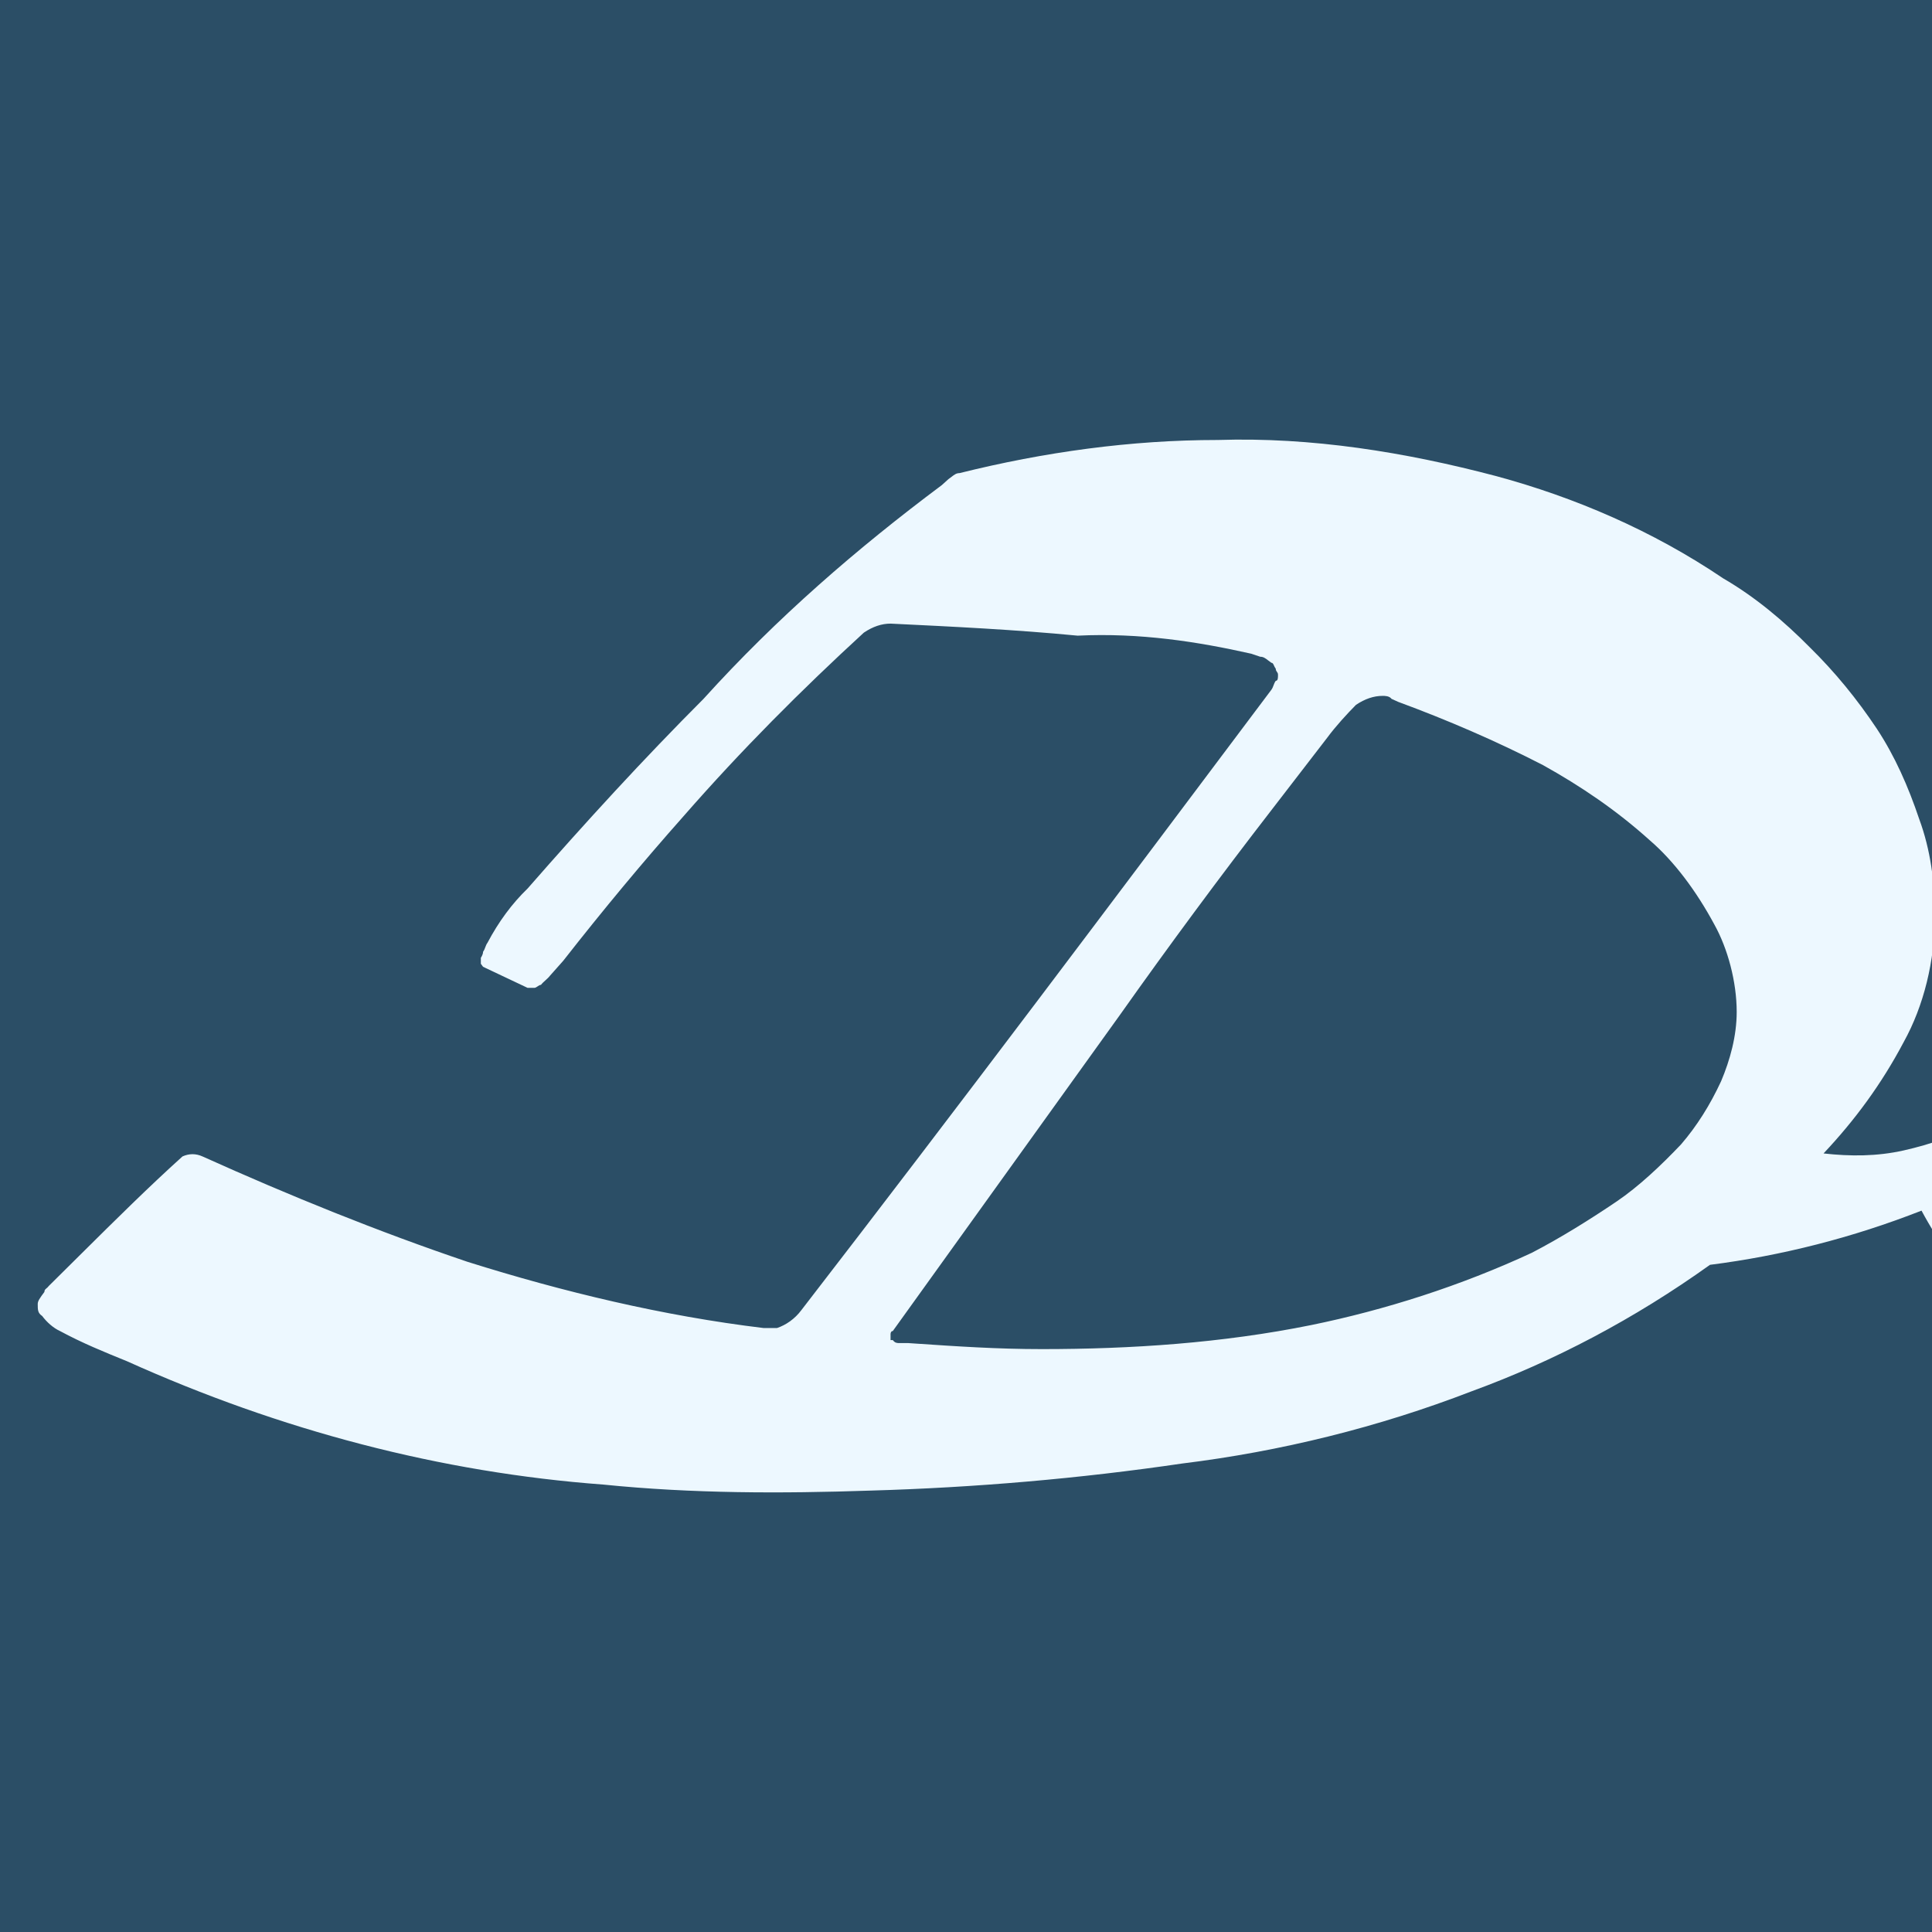 <svg xmlns="http://www.w3.org/2000/svg" width="512" height="512" viewBox="0 0 512 512" fill="none"><rect x="0" y="0" width="512" height="512" fill="#808080" stroke="none"/><g clip-path="url(#clip0_202_4175)"><rect width="512" height="512" fill="#2B4E66"></rect><path fill-rule="evenodd" clip-rule="evenodd" d="M331.602 173.243L333.963 174.041C334.827 174.041 335.374 174.468 336.069 175.01C336.323 175.209 336.597 175.422 336.913 175.636C337.278 175.636 337.417 175.941 337.61 176.362C337.729 176.622 337.868 176.927 338.093 177.232C338.093 177.631 338.241 177.83 338.388 178.029C338.536 178.229 338.683 178.428 338.683 178.827C338.683 179.625 338.683 180.423 338.093 180.423C337.798 180.822 337.651 181.22 337.503 181.619C337.356 182.018 337.208 182.417 336.913 182.816L336.909 182.821C295.604 237.865 254.298 292.91 212.403 347.157C210.633 349.55 208.272 351.146 205.912 351.943H202.371C175.817 348.752 149.263 342.37 123.888 334.392C100.285 326.415 76.681 316.841 53.667 306.47C51.897 305.673 50.127 305.673 48.356 306.47C39.505 314.448 30.654 323.223 21.803 331.998L12.95 340.774C12.725 341.079 12.5 341.268 12.307 341.428C11.996 341.689 11.77 341.877 11.77 342.37C10.59 343.966 10 344.763 10 345.561C10 347.157 10 347.954 11.18 348.752C12.36 350.348 14.131 351.943 15.901 352.741C21.802 355.932 27.703 358.325 33.604 360.719C74.32 379.067 116.807 390.236 159.884 393.427C183.488 395.821 207.092 395.821 230.696 395.023C258.43 394.225 286.165 391.832 313.309 387.843C339.273 384.652 365.238 378.27 390.022 368.696C411.855 360.719 433.099 349.55 453.162 335.19C472.045 332.797 490.928 328.01 509.221 320.83C513.942 329.606 519.253 336.786 525.744 343.168C532.825 350.348 540.496 355.932 548.757 359.921C567.64 370.292 587.704 374.281 607.767 372.685C630.781 371.09 652.614 361.517 671.497 344.763C682.119 335.19 692.151 324.021 701.002 311.257C711.034 296.897 719.295 280.144 725.786 262.593C729.917 253.818 736.408 246.638 744.079 243.447C749.98 240.255 755.881 238.66 761.782 237.862C770.633 236.267 778.895 235.469 787.746 235.469L750.57 317.639C746.439 327.212 745.849 339.179 748.8 349.55C751.75 361.516 758.241 371.09 767.093 375.876C775.354 380.663 784.206 380.663 792.467 376.674C795.417 375.079 798.958 372.685 801.318 370.292L808.4 363.112C819.611 351.943 830.823 342.37 842.625 332.797C858.558 320.032 875.08 308.864 892.193 299.29C892.193 311.257 892.783 323.224 894.553 335.19C895.144 341.572 895.734 347.954 896.914 353.539C897.097 354.28 897.223 355.021 897.345 355.738C897.617 357.338 897.869 358.819 898.684 359.921C899.274 360.719 899.864 361.516 900.454 361.516C901.635 362.314 902.815 362.314 903.995 362.314C912.256 362.314 920.518 362.314 928.189 360.719C940.581 359.123 952.973 355.134 964.775 349.55C970.676 342.37 977.167 335.988 983.658 330.403C994.28 321.628 1006.08 315.246 1017.88 312.055C1029.69 308.864 1040.9 304.077 1051.52 297.695C1057.42 294.504 1062.73 289.717 1067.45 284.931C1071.58 280.942 1075.12 275.357 1077.48 268.975C1089.29 268.975 1100.5 268.975 1112.3 268.177C1112.89 270.571 1113.48 273.762 1112.89 276.155C1112.89 279.346 1112.3 282.537 1111.12 285.728C1108.76 293.706 1105.81 300.886 1102.27 308.066C1098.14 316.044 1094.01 324.021 1089.29 331.201L1075.71 352.741C1075.48 353.37 1075.16 353.876 1074.85 354.355C1074.38 355.09 1073.94 355.764 1073.94 356.73V359.921L1075.71 362.314C1076.89 363.112 1077.48 363.112 1078.66 363.112C1083.38 363.91 1087.51 363.91 1092.24 363.112C1099.91 362.314 1108.17 362.314 1115.84 362.314L1133.54 363.112H1134.13C1137.67 362.314 1141.21 359.921 1143.57 357.528C1155.38 346.359 1167.18 335.988 1178.98 326.415C1186.45 320.474 1194.25 314.976 1201.88 309.59C1204.5 307.744 1207.1 305.91 1209.66 304.077C1220.29 297.695 1230.91 292.111 1242.12 288.122H1245.07V289.717L1244.48 290.515C1234.45 307.268 1225.01 324.819 1216.75 343.168C1215.57 344.763 1214.98 347.156 1214.39 349.549L1214.39 351.146C1214.39 351.146 1214.39 351.943 1214.98 351.943C1214.98 351.943 1215.57 351.943 1215.57 352.741H1220.29L1263.95 351.943H1266.31C1266.9 351.943 1267.49 351.145 1268.08 350.348C1268.26 350.106 1268.5 349.865 1268.75 349.601C1269.33 348.994 1270.03 348.269 1270.44 347.157C1277.52 337.584 1285.2 327.212 1292.87 318.437C1294.05 316.841 1295.23 316.044 1296.41 316.044H1299.95L1304.67 316.841C1308.21 317.639 1311.75 319.235 1314.7 321.628C1326.5 328.808 1336.54 339.977 1344.8 353.539C1345.98 355.134 1347.16 355.932 1348.93 355.932C1350.11 355.932 1351.88 355.134 1353.06 354.337C1370.76 344.763 1389.05 335.19 1406.76 326.415C1407.35 326.415 1407.94 325.617 1407.94 325.617C1408.53 325.617 1408.53 324.819 1408.53 324.819V323.224C1408.53 322.825 1408.38 322.426 1408.23 322.027C1408.08 321.628 1407.94 321.229 1407.94 320.83C1403.81 309.661 1397.91 300.886 1390.23 294.504C1387.28 292.111 1384.33 289.717 1380.79 288.122L1373.71 284.133C1380.2 280.942 1386.1 276.953 1392 271.369C1397.9 265.784 1403.81 260.199 1409.12 253.818C1415.61 246.638 1422.1 238.66 1427.41 229.884C1427.41 229.884 1428 229.087 1428 228.289V227.491L1427.41 226.693H1426.23L1389.05 227.491C1386.77 230.572 1384.25 233.322 1381.64 236.168C1380.2 237.743 1378.72 239.347 1377.25 241.053C1374.3 244.244 1371.2 247.234 1368.11 250.225C1365.01 253.217 1361.91 256.211 1358.96 259.402C1347.16 270.571 1334.76 280.942 1322.37 289.717L1313.52 294.504C1312.93 294.504 1312.49 294.703 1312.05 294.903C1311.6 295.102 1311.16 295.302 1310.57 295.302H1308.8C1308.51 295.302 1308.36 295.102 1308.21 294.903C1308.06 294.703 1307.92 294.504 1307.62 294.504C1307.62 293.706 1307.03 292.908 1307.03 292.908C1307.03 291.313 1307.62 288.919 1308.21 287.324C1311.75 277.751 1317.06 268.975 1322.96 261.795L1396.13 165.265C1401.45 158.883 1406.17 152.501 1410.3 145.321C1410.89 144.523 1411.33 143.527 1411.77 142.53C1412.21 141.533 1412.66 140.534 1413.25 139.736C1413.84 138.141 1414.43 136.545 1414.43 134.95C1414.43 133.354 1413.84 131.759 1412.66 131.759C1410.89 130.961 1409.12 130.163 1407.35 130.163L1383.74 129.365C1380.97 129.365 1378.26 129.275 1375.57 129.186C1370.26 129.009 1365.03 128.836 1359.55 129.365C1352.47 130.163 1345.98 134.95 1340.67 141.332C1328.86 158.085 1317.06 175.636 1305.85 193.187C1288.74 219.513 1272.21 246.638 1255.69 273.762C1237.4 280.144 1219.7 288.919 1202.58 297.695C1193.18 302.377 1184.2 308.18 1174.93 314.165C1173.15 315.318 1171.35 316.479 1169.54 317.639C1159.51 324.021 1150.66 331.201 1141.8 339.977V337.583C1141.8 336.786 1141.8 335.19 1142.39 334.392L1144.16 329.606C1146.52 323.224 1149.47 316.841 1153.02 311.257C1159.51 300.088 1166 289.717 1173.08 280.144C1176.03 275.357 1178.98 270.571 1181.93 264.986C1182.52 263.79 1182.96 262.792 1183.41 261.795C1183.85 260.798 1184.29 259.801 1184.88 258.604C1184.88 258.205 1185.03 257.806 1185.18 257.408C1185.32 257.009 1185.47 256.61 1185.47 256.211V254.615H1184.29C1184 254.615 1183.7 254.416 1183.41 254.216C1183.11 254.017 1182.82 253.818 1182.52 253.818C1182.52 253.818 1181.93 253.02 1182.52 253.02L1183.11 252.222C1183.7 251.424 1184.29 251.424 1184.88 251.424L1187.24 250.626C1196.09 246.638 1203.76 240.255 1210.25 230.682C1212.61 227.491 1214.39 223.502 1215.57 218.716C1216.16 214.727 1216.16 210.738 1214.98 207.547C1213.8 203.558 1211.43 200.367 1208.48 198.771C1204.94 196.378 1201.4 194.783 1197.86 193.985C1188.42 192.389 1178.39 193.985 1168.95 197.974C1160.1 201.963 1151.84 208.345 1145.34 217.918C1142.98 221.109 1141.21 225.896 1140.03 229.884C1138.85 233.873 1139.44 237.862 1140.62 241.851C1141.8 245.042 1143.57 248.233 1145.93 249.829C1137.08 253.02 1127.64 254.615 1118.79 253.818C1108.76 253.818 1099.32 253.02 1089.29 251.424C1078.07 249.829 1067.45 247.435 1056.24 244.244C1052.7 245.042 1049.16 245.84 1045.62 247.435L1032.05 253.02C1027.92 254.615 1024.37 255.413 1020.24 256.211C1017.88 256.211 1015.52 256.211 1013.16 255.413C1013.75 257.009 1014.34 258.604 1014.34 260.2C1014.34 262.593 1014.34 264.987 1013.75 267.38C1011.98 275.357 1008.44 281.74 1003.13 287.324L982.478 312.853C976.577 320.83 970.086 328.01 963.595 335.19C963.005 335.589 962.562 335.988 962.12 336.387C961.677 336.785 961.234 337.185 960.644 337.583C959.464 338.381 958.284 338.381 957.104 338.381C955.923 338.381 954.743 337.583 954.153 335.988C952.973 334.392 952.973 331.999 952.973 329.606C952.973 304.077 953.563 279.346 954.743 254.615V250.626C954.743 249.031 954.743 248.233 954.153 246.638C953.563 245.042 952.973 244.244 951.793 244.244C950.022 243.447 948.252 243.447 946.482 243.447C939.11 244.244 931.886 245.041 924.662 245.838L924.635 245.841C917.411 246.639 910.187 247.436 902.815 248.233C901.045 248.233 899.274 249.829 897.504 251.424C895.734 253.818 893.963 257.009 892.783 260.2C890.423 268.975 889.243 278.548 888.652 288.919C879.801 292.908 870.95 298.493 862.098 304.077C845.575 316.044 829.643 329.606 813.71 343.966L798.958 357.528C797.778 357.528 797.188 357.528 796.598 356.73C796.303 356.331 796.007 355.733 795.712 355.134C795.417 354.536 795.122 353.938 794.827 353.539C793.647 350.348 793.647 347.157 794.237 344.763C796.007 338.381 797.778 332.797 800.138 327.212C801.908 323.224 803.679 319.035 805.449 314.847C807.219 310.659 808.99 306.47 810.76 302.482C835.544 250.626 862.098 199.569 889.833 149.31C891.013 147.714 892.193 145.321 892.783 142.928C893.373 141.332 893.963 139.736 893.963 138.141C893.963 135.748 893.373 134.152 891.603 132.557C890.423 131.759 888.653 130.961 886.882 130.961H883.932L841.445 135.748C837.314 135.748 833.184 137.343 829.643 140.534C827.283 142.13 825.512 144.523 824.332 147.714L791.287 220.311C788.926 225.098 785.386 227.491 781.255 227.491C757.651 226.693 734.047 227.491 710.444 229.884C691.561 231.48 672.677 234.671 653.794 239.458C626.06 245.84 598.916 256.211 572.951 269.773C566.165 273.762 559.379 277.551 552.593 281.341C545.807 285.13 539.02 288.92 532.235 292.908L525.744 296.897C518.663 300.886 511.581 303.279 504.5 304.875C497.419 306.47 490.338 306.47 483.257 305.673C491.518 296.897 498.599 287.324 504.5 276.155C509.811 266.582 512.762 254.615 512.762 242.649C512.762 233.873 511.581 225.098 508.631 217.12C505.68 208.345 502.14 200.367 497.419 193.187C492.108 185.209 486.207 178.029 479.716 171.647C472.635 164.467 464.964 158.085 456.702 153.299C437.819 140.534 417.166 131.759 396.513 126.174C372.319 119.792 347.535 115.803 322.751 116.601C299.737 116.601 276.723 119.792 254.3 125.377C253.436 125.377 252.888 125.804 252.193 126.346C251.939 126.545 251.665 126.758 251.349 126.972L249.579 128.568C227.155 145.321 205.912 163.67 186.439 185.209C170.506 201.165 155.164 217.918 139.821 235.469C135.69 239.458 132.15 244.244 129.199 249.829C128.904 250.228 128.757 250.626 128.609 251.025C128.462 251.424 128.314 251.823 128.019 252.222C128.019 253.02 127.429 253.818 127.429 253.818V255.413L128.019 256.211L139.821 261.795H141.591C141.886 261.795 142.181 261.596 142.476 261.396C142.772 261.197 143.067 260.998 143.362 260.998C143.657 260.599 144.099 260.2 144.542 259.801C144.984 259.402 145.427 259.003 145.722 258.604L149.263 254.615C159.884 241.053 170.506 228.289 181.128 216.322C196.47 198.771 212.403 182.816 228.925 167.658C231.286 166.063 233.646 165.265 236.007 165.265C252.529 166.063 269.052 166.861 285.575 168.456C302.097 167.658 317.44 170.052 331.602 173.243ZM240.728 355.932H238.367C237.777 355.932 237.187 355.932 236.597 355.134H236.007V353.539C236.007 353.539 236.007 352.741 236.597 352.741L296.787 268.975C309.769 250.627 323.341 232.278 336.913 214.727L351.666 195.581C354.026 192.389 356.977 189.198 359.337 186.805C361.697 185.209 364.058 184.412 366.418 184.412C367.008 184.412 368.188 184.412 368.778 185.209L370.549 186.007C383.531 190.794 396.513 196.378 408.905 202.76C418.937 208.345 428.378 214.727 437.23 222.705C443.721 228.289 449.622 236.267 454.342 245.042C457.883 251.424 460.243 260.2 460.243 268.178C460.243 274.56 458.473 280.942 456.113 286.526C453.162 292.908 449.622 298.493 445.491 303.279C440.18 308.864 434.279 314.448 428.378 318.437C421.297 323.224 413.626 328.01 405.955 331.999C387.071 340.775 367.008 347.157 347.535 351.146C323.931 355.932 299.737 357.528 276.133 357.528C264.281 357.528 253.508 356.798 242.266 356.036L240.728 355.932ZM665.006 298.492C665.596 294.504 665.006 289.717 663.826 285.728C662.056 280.942 659.695 277.75 656.745 276.155C653.204 273.762 649.664 272.166 645.533 271.368C634.911 269.773 624.88 272.166 615.438 276.953C606.587 281.739 598.325 288.919 591.834 299.29C589.474 303.279 587.704 308.066 587.113 312.852C586.523 316.841 587.113 321.628 588.294 325.617C590.064 329.605 592.424 332.797 595.375 335.19C598.915 337.583 602.456 339.179 606.587 339.977C617.208 341.572 627.24 339.179 636.681 334.392C645.533 329.605 653.794 322.426 660.285 312.055C662.646 308.066 664.416 303.279 665.006 298.492Z" fill="#EDF8FF"></path></g><defs><clipPath id="clip0_202_4175"><rect width="512" height="512" fill="white"></rect></clipPath></defs></svg>